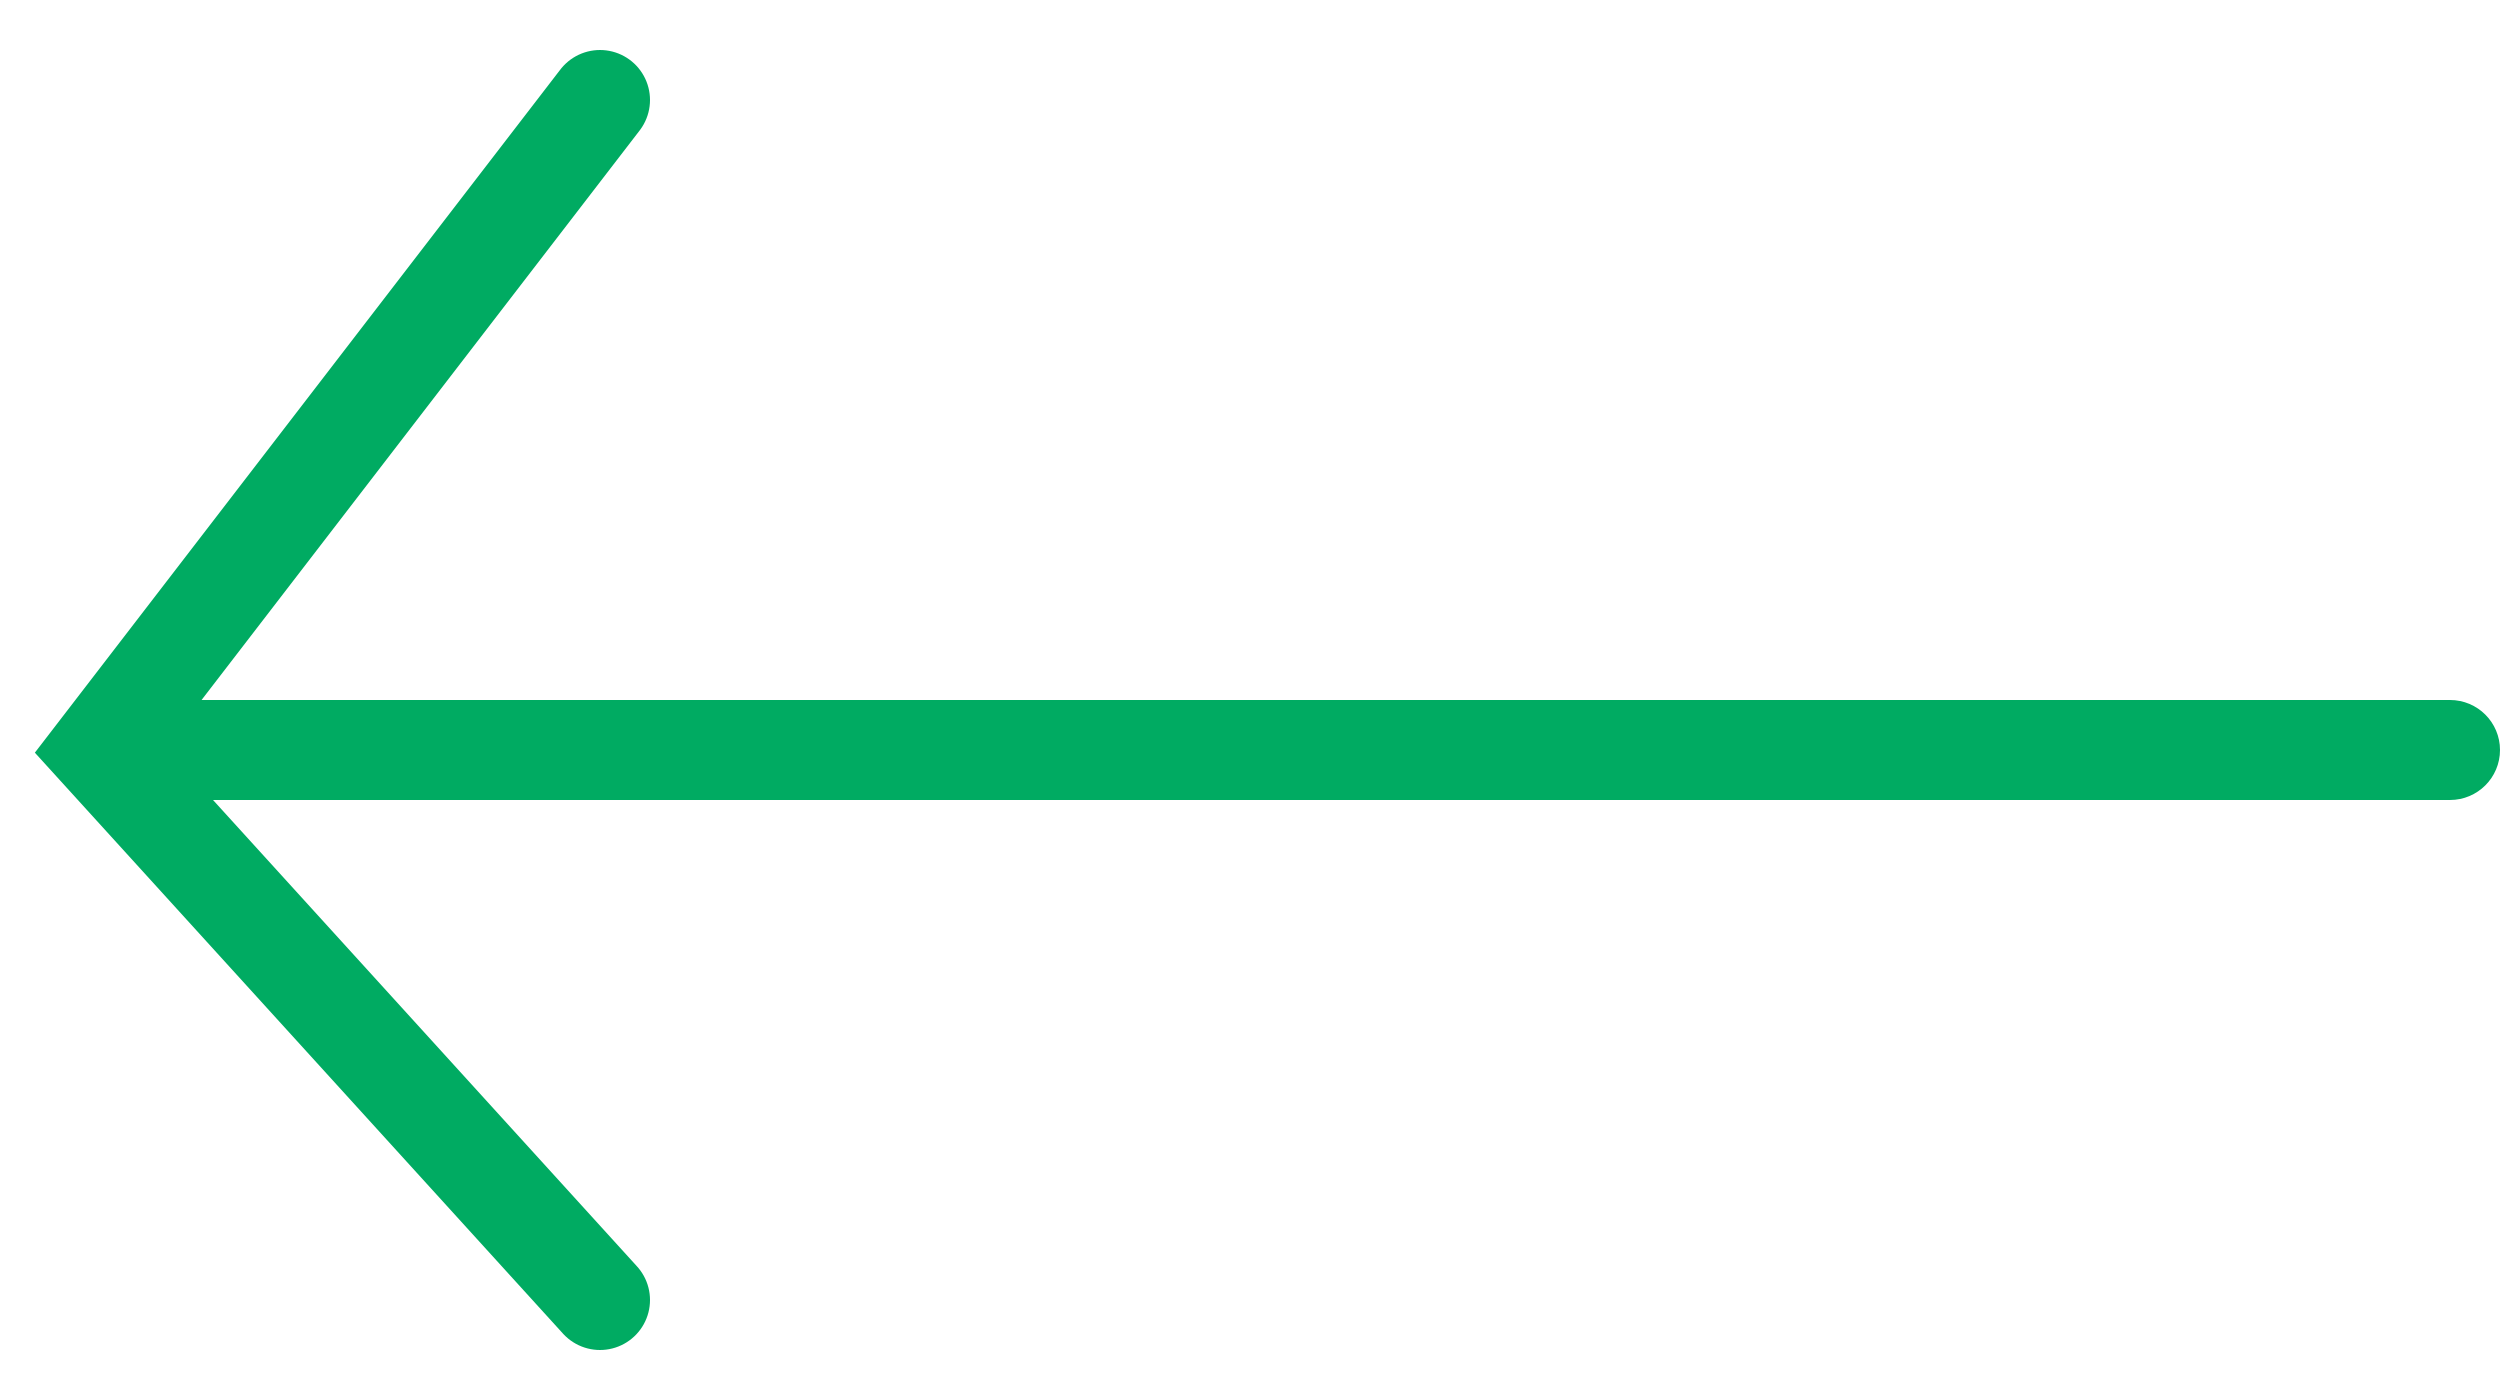 <svg width="25" height="14" viewBox="0 0 25 14" fill="none" xmlns="http://www.w3.org/2000/svg">
<g clip-path="url(#clip0_736_2)">
<path d="M24.5 7.75C24.638 7.75 24.75 7.638 24.75 7.5C24.75 7.362 24.638 7.25 24.5 7.25L1.5 7.25C1.362 7.25 1.25 7.362 1.25 7.5C1.25 7.638 1.362 7.75 1.5 7.75L24.5 7.75Z" stroke="#00AB62" stroke-width="0.5"/>
<path d="M6 1L1 7.5L6 13" stroke="#00AB62" stroke-linecap="round"/>
</g>
<defs>
<clipPath id="clip0_736_2">
<rect width="25" height="14" fill="white" transform="translate(25 14) rotate(-180)"/>
</clipPath>
</defs>
</svg>
